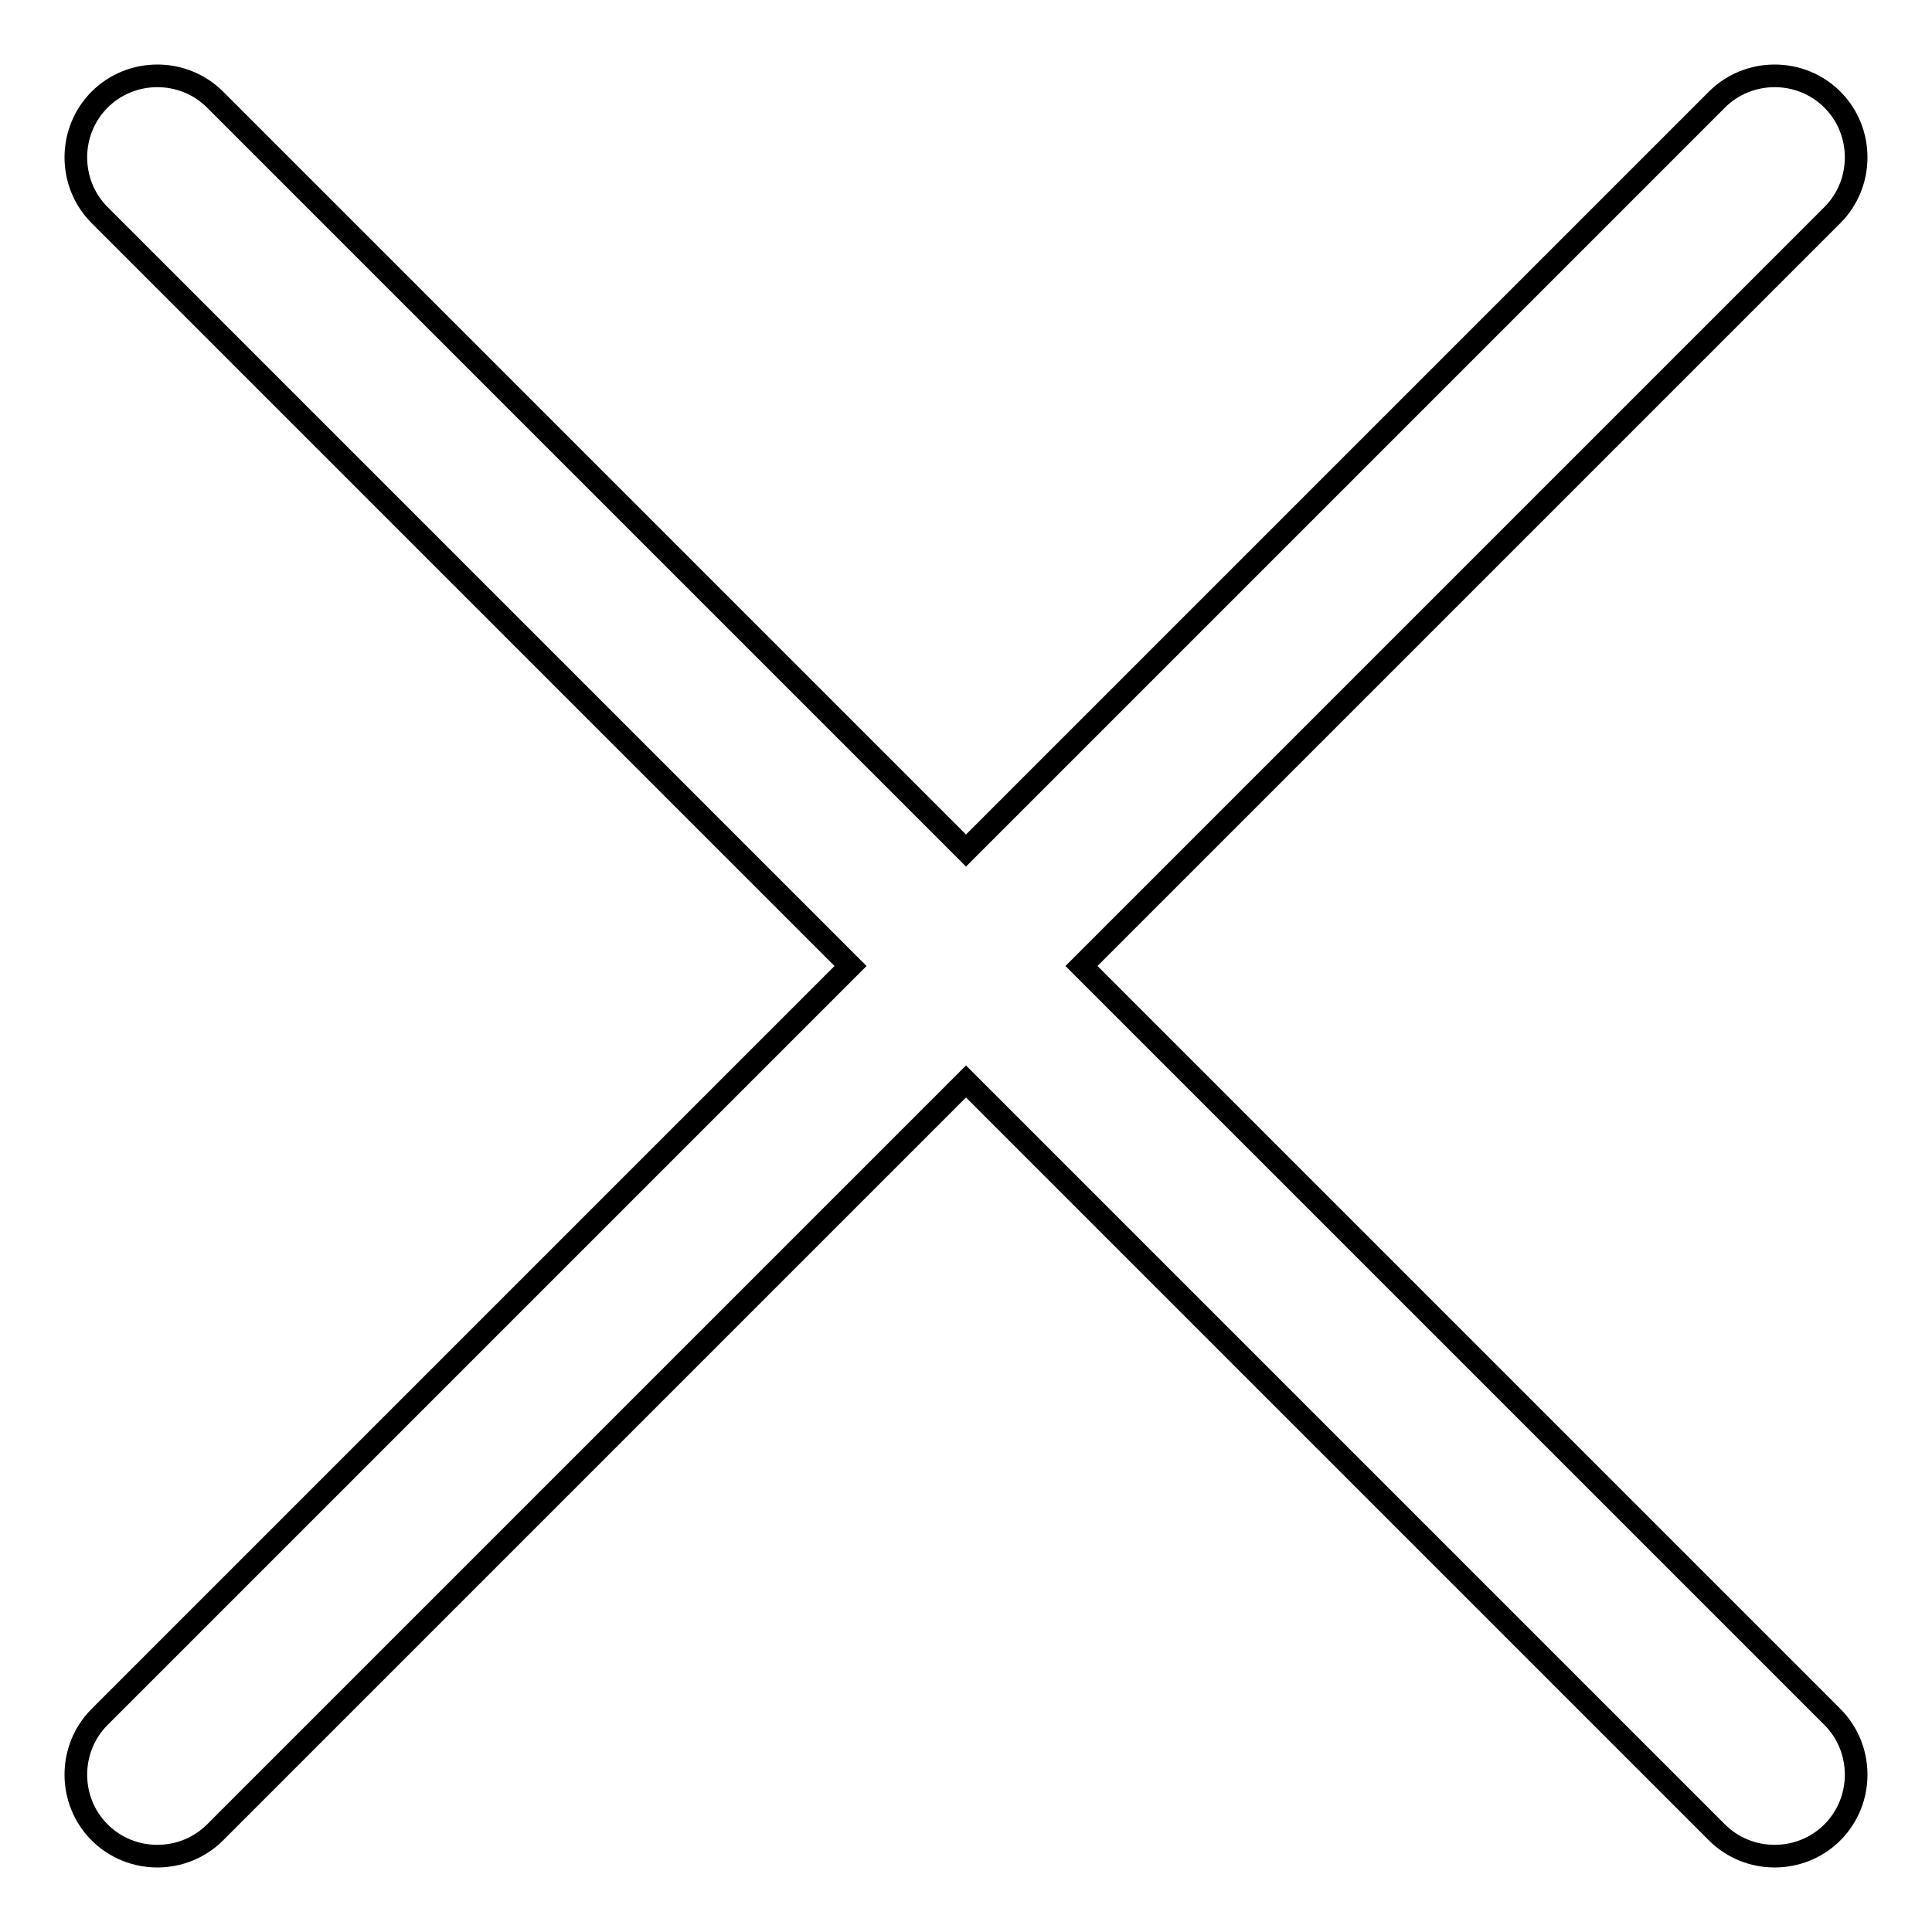 <?xml version="1.0" encoding="utf-8"?>
<!-- Svg Vector Icons : http://www.onlinewebfonts.com/icon -->
<!DOCTYPE svg PUBLIC "-//W3C//DTD SVG 1.1//EN" "http://www.w3.org/Graphics/SVG/1.1/DTD/svg11.dtd">
<svg version="1.1" xmlns="http://www.w3.org/2000/svg" xmlns:xlink="http://www.w3.org/1999/xlink" x="0px" y="0px" viewBox="0 0 256 256" enable-background="new 0 0 256 256" xml:space="preserve">
<g><g><path stroke-width="3" fill-opacity="0" stroke="#000000"  d="M143.3,128l99.5-99.5c4.2-4.2,4.2-11.1,0-15.3c-4.2-4.2-11.1-4.2-15.3,0L128,112.7L28.5,13.2c-4.2-4.2-11.1-4.2-15.3,0c-4.2,4.2-4.2,11.1,0,15.3l99.5,99.5l-99.5,99.5c-4.2,4.2-4.2,11.1,0,15.3c4.2,4.2,11.1,4.2,15.3,0l99.5-99.5l99.5,99.5c4.2,4.2,11.1,4.2,15.3,0c4.2-4.2,4.2-11.1,0-15.3L143.3,128z"/></g></g>
</svg>